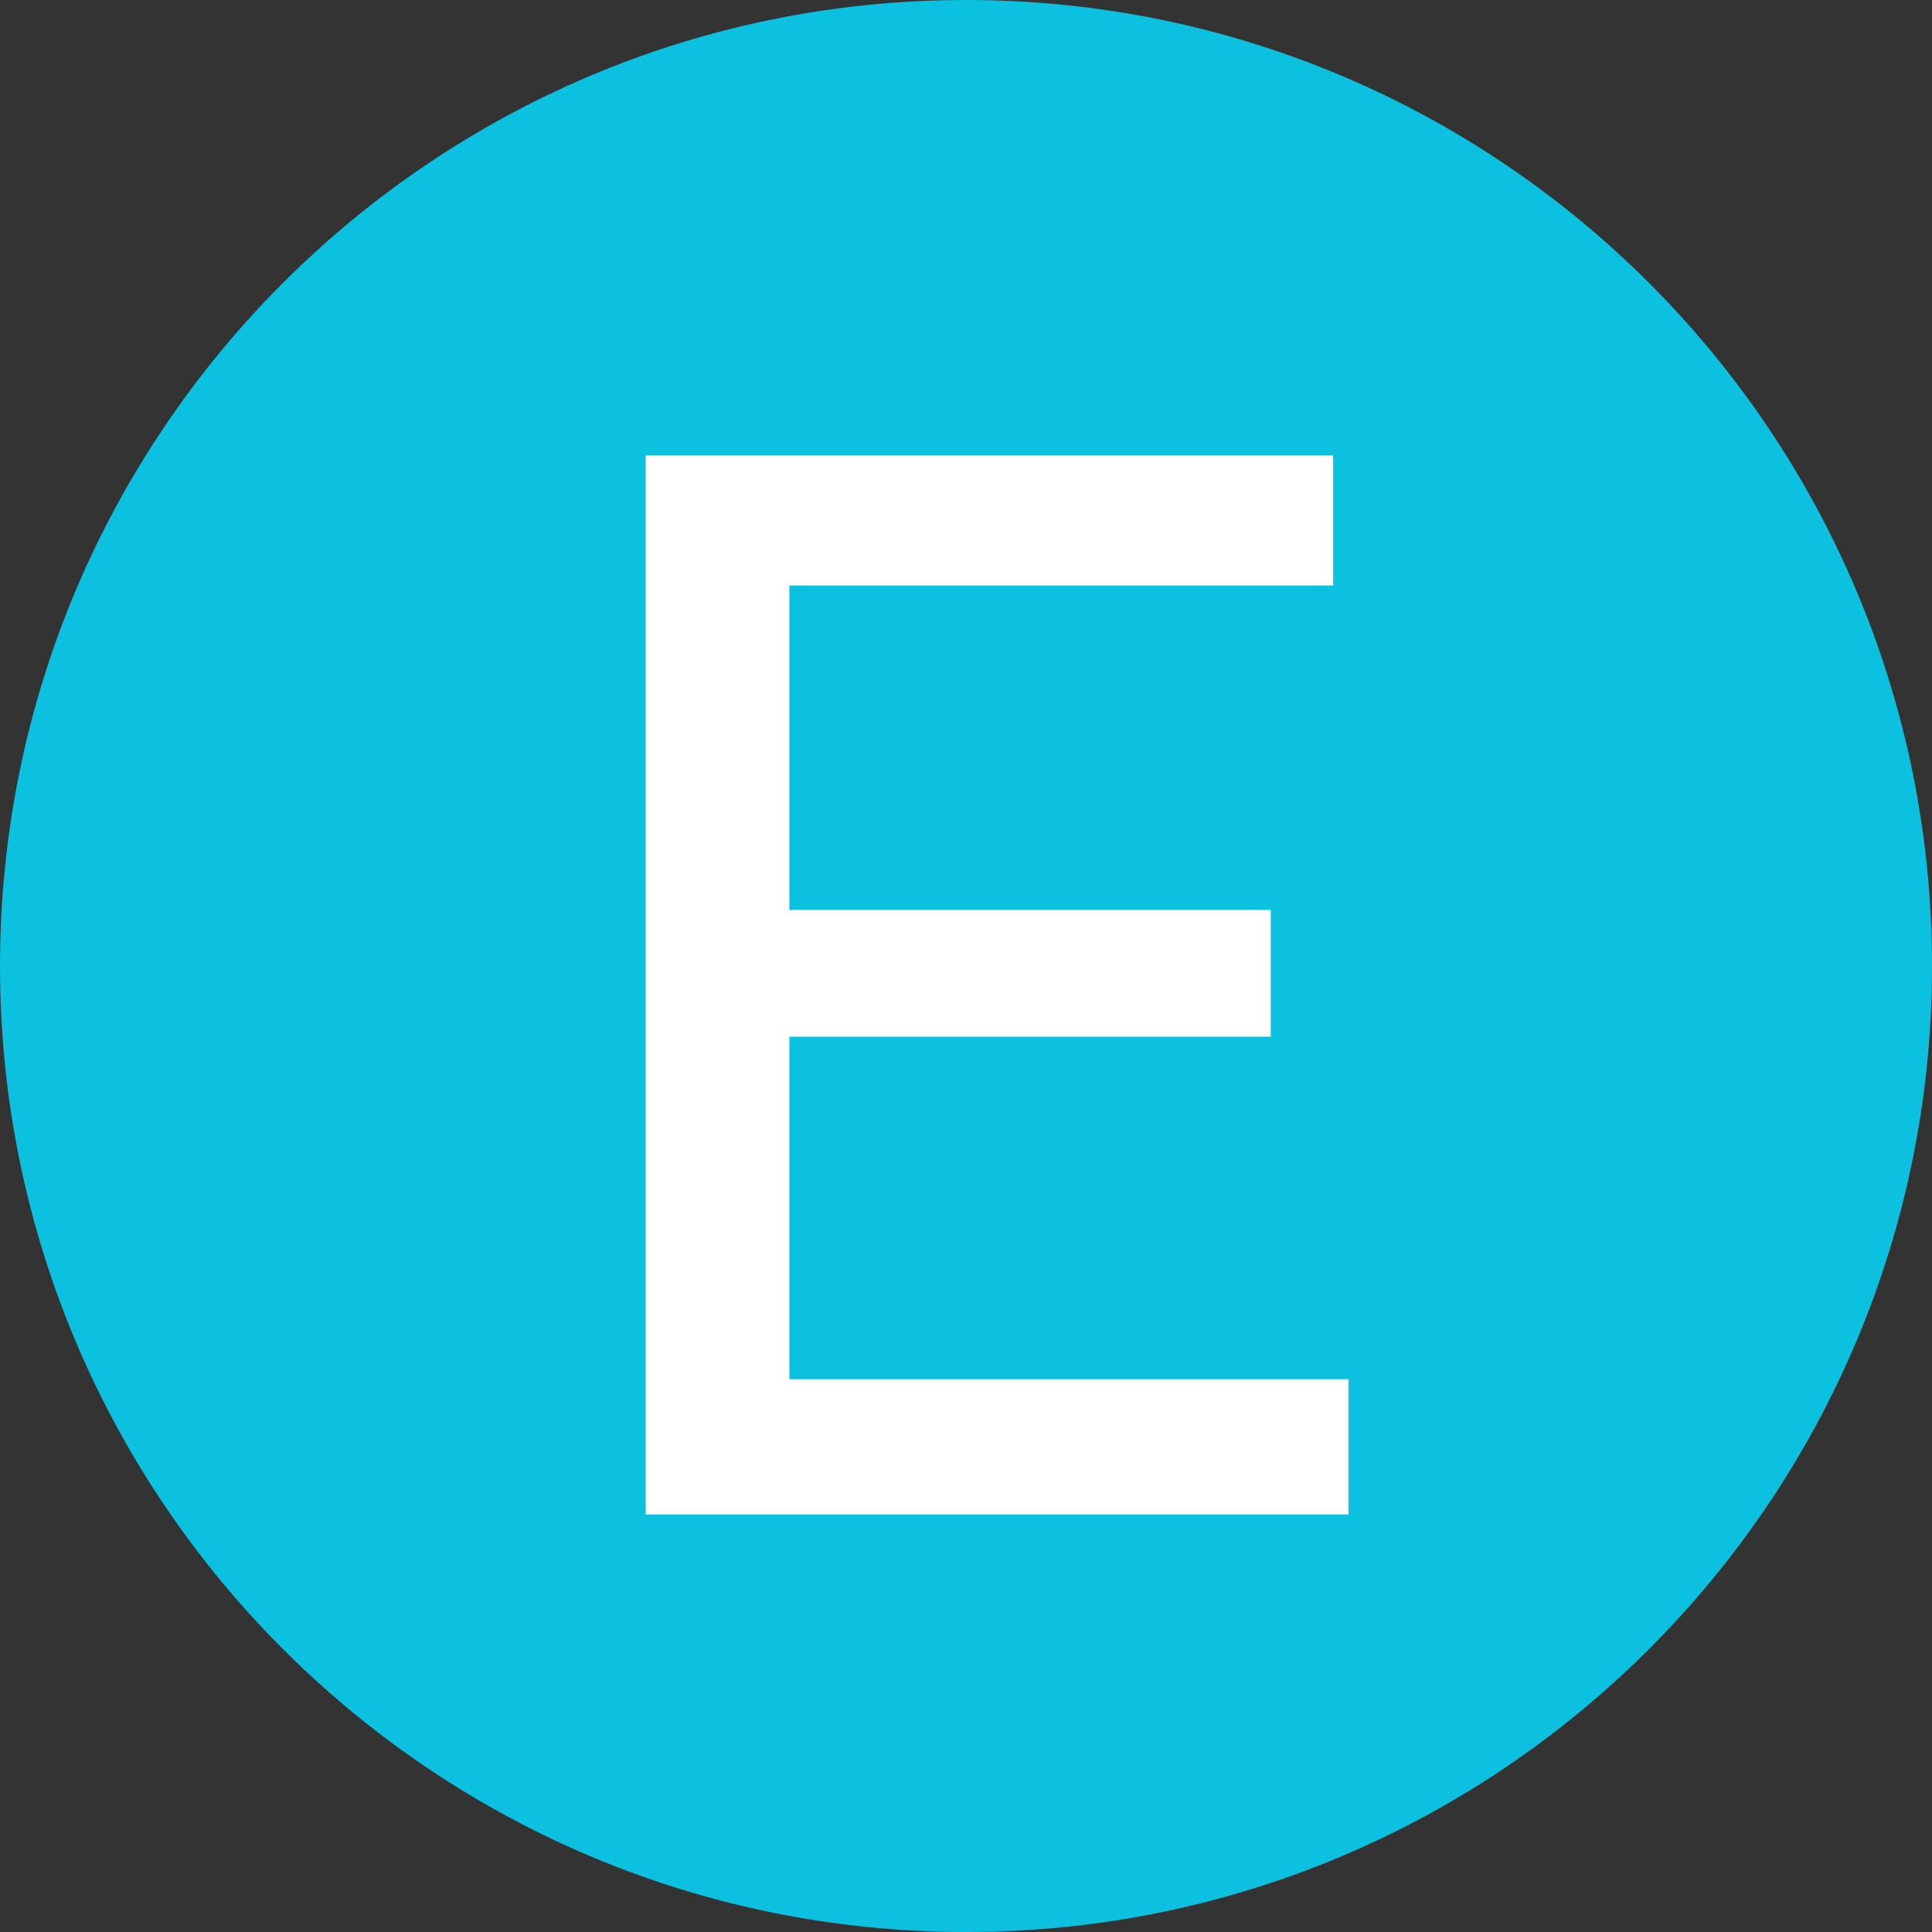 <svg xmlns="http://www.w3.org/2000/svg" xmlns:xlink="http://www.w3.org/1999/xlink" width="100" zoomAndPan="magnify" viewBox="0 0 75 75" height="100" preserveAspectRatio="xMidYMid meet" version="1.2"><rect x="0" y="0" width="75" height="75" fill="#333333" stroke="none"/><defs><clipPath id="2d97f059b4"><path d="M 37.5 0 C 16.789 0 0 16.789 0 37.5 C 0 58.211 16.789 75 37.5 75 C 58.211 75 75 58.211 75 37.5 C 75 16.789 58.211 0 37.5 0 Z M 37.5 0 "/></clipPath><clipPath id="c83c30bd9c"><path d="M 37.5 0 C 16.789 0 0 16.789 0 37.5 C 0 58.211 16.789 75 37.5 75 C 58.211 75 75 58.211 75 37.5 C 75 16.789 58.211 0 37.5 0 Z M 37.5 0 "/></clipPath><clipPath id="b84bc5185b"><rect x="0" width="75" y="0" height="75"/></clipPath><clipPath id="836a3c59e4"><rect x="0" width="37" y="0" height="75"/></clipPath></defs><g id="24159b9934"><g clip-rule="nonzero" clip-path="url(#2d97f059b4)"><g transform="matrix(1,0,0,1,0,-0)"><g clip-path="url(#b84bc5185b)"><g clip-rule="nonzero" clip-path="url(#c83c30bd9c)"><rect x="0" width="75" height="75" y="0" style="fill:#0cc0df;fill-opacity:1;stroke:none;"/></g></g></g></g><g transform="matrix(1,0,0,1,19,-0)"><g clip-path="url(#836a3c59e4)"><g style="fill:#ffffff;fill-opacity:1;"><g transform="translate(1.347, 58.791)"><path style="stroke:none" d="M 32 -5.25 L 32 0 L 4.719 0 L 4.719 -41.109 L 31.406 -41.109 L 31.406 -36.062 L 10.297 -36.062 L 10.297 -23.469 L 28.984 -23.469 L 28.984 -18.547 L 10.297 -18.547 L 10.297 -5.25 Z M 32 -5.25 "/></g></g></g></g></g></svg>